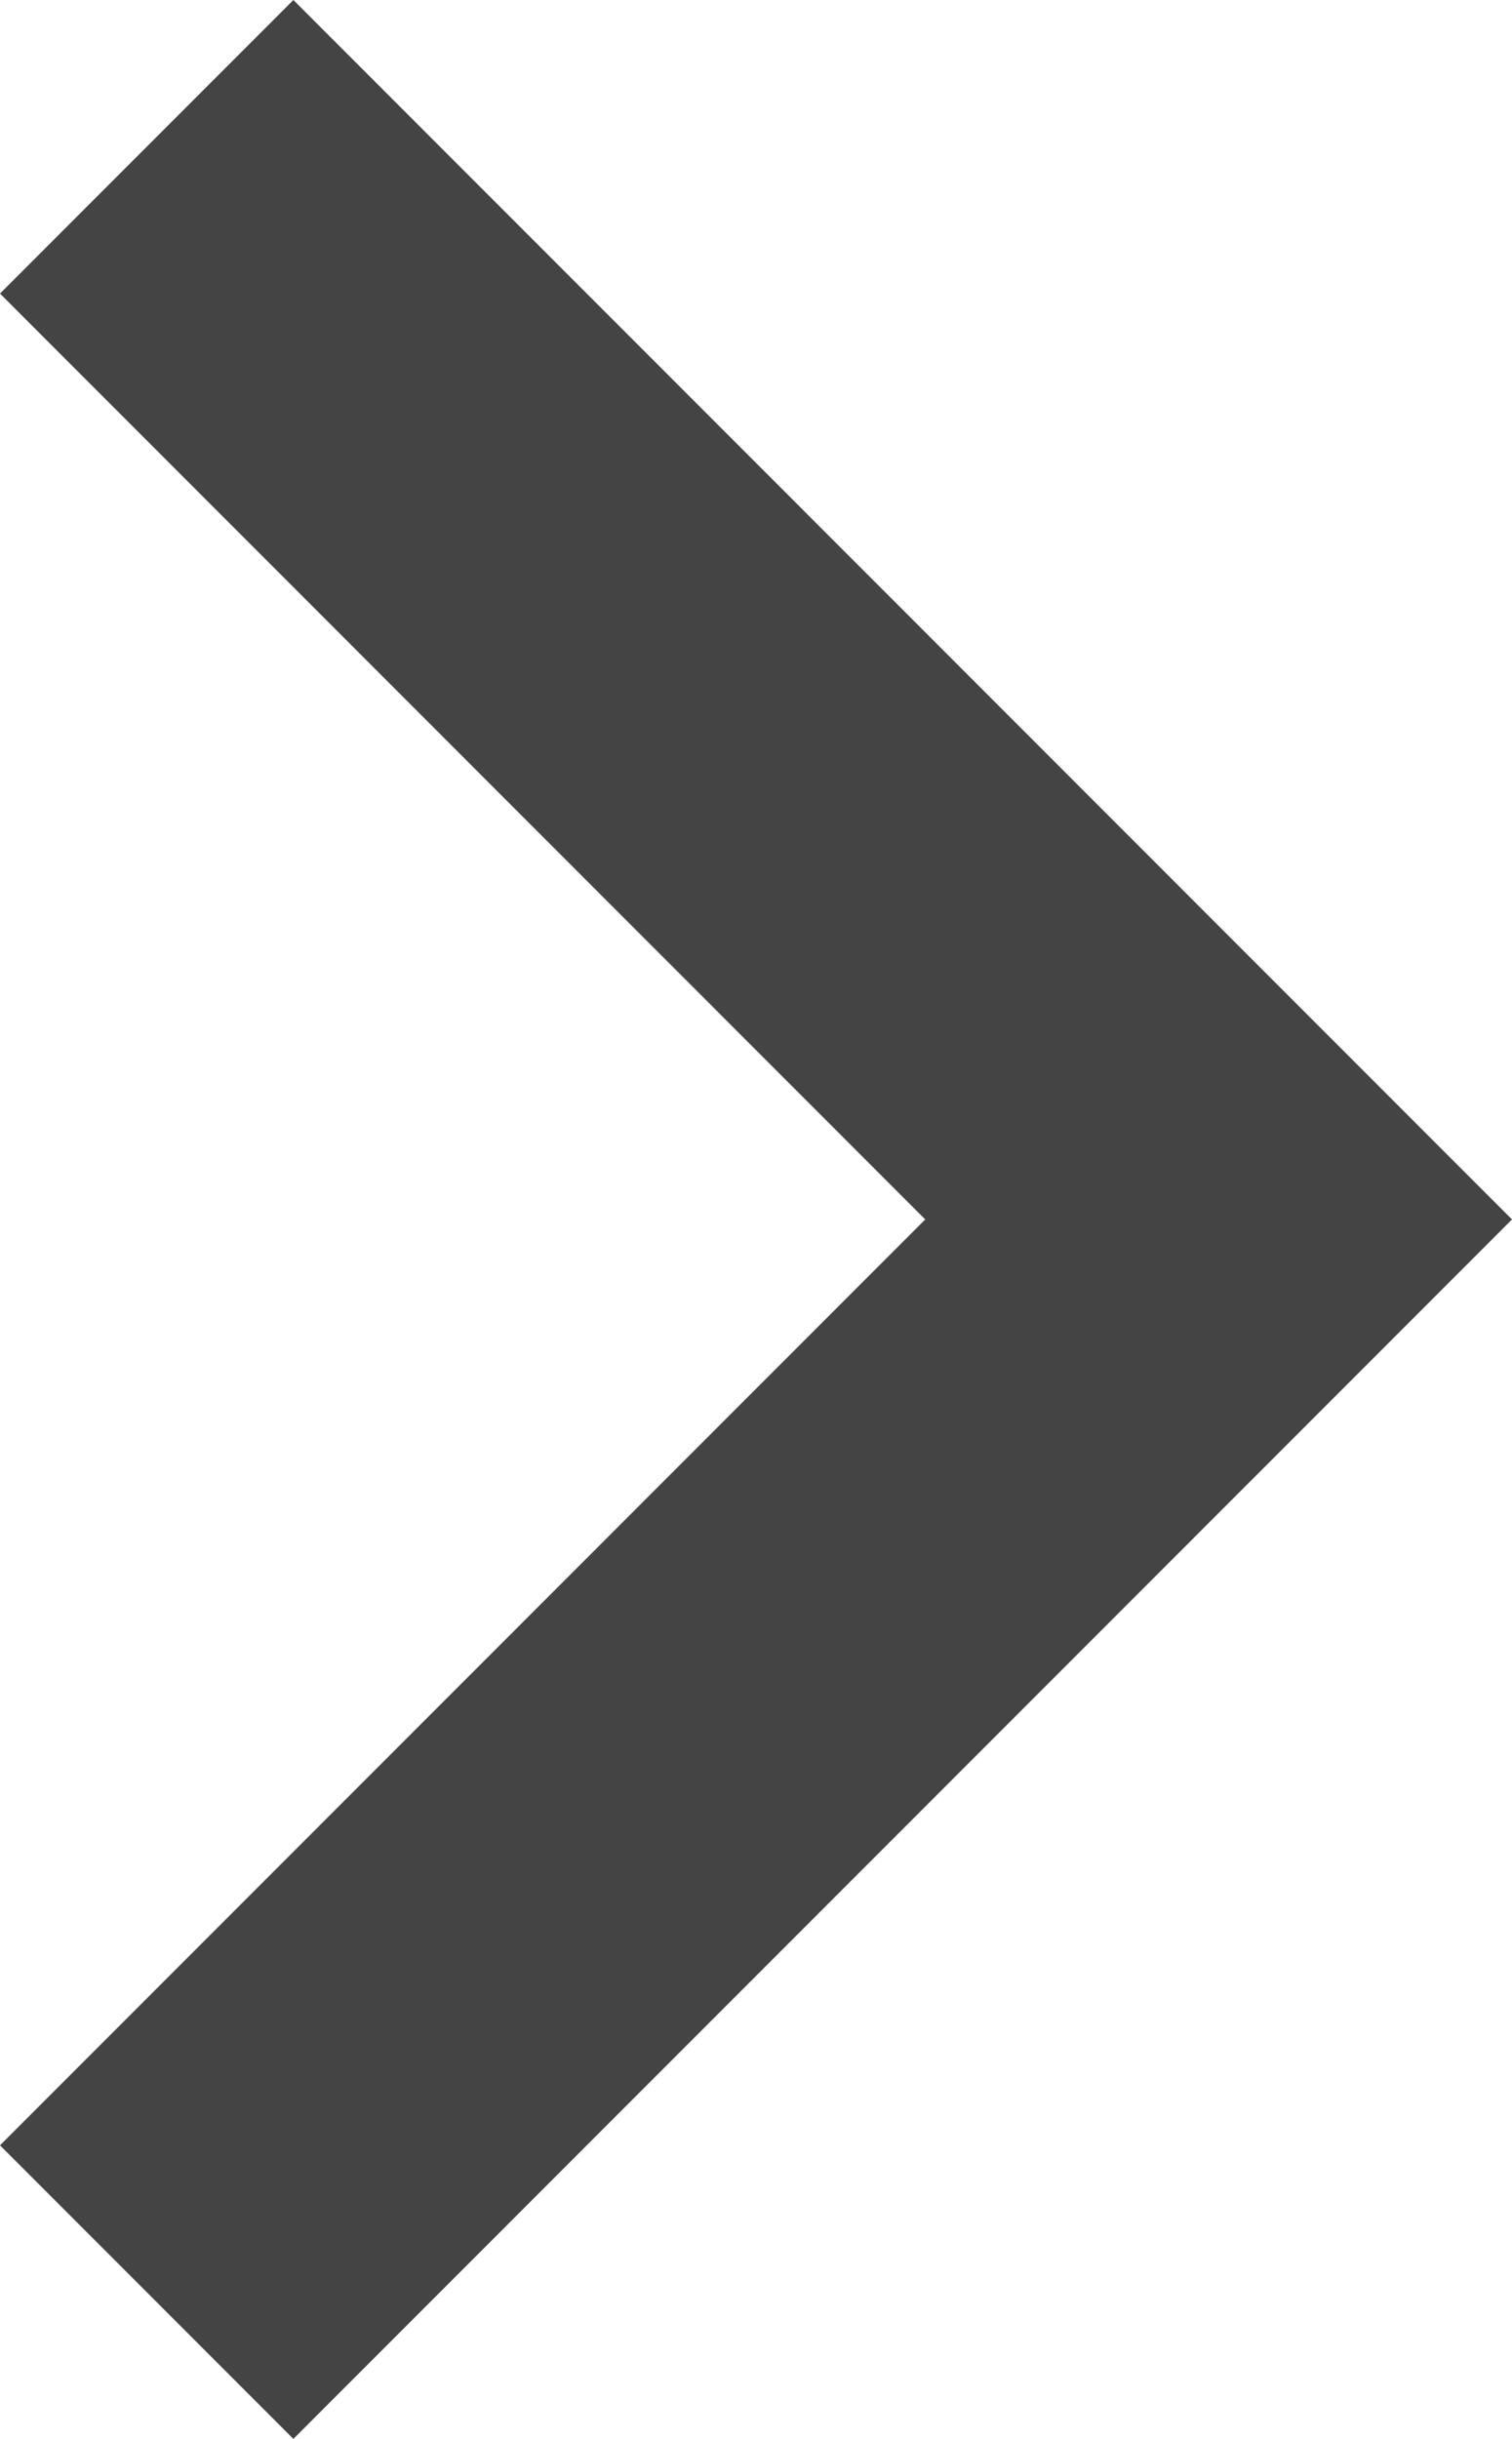 <?xml version="1.0" encoding="utf-8"?>
<!-- Generator: Adobe Illustrator 28.0.0, SVG Export Plug-In . SVG Version: 6.00 Build 0)  -->
<svg version="1.1" id="Livello_1" xmlns="http://www.w3.org/2000/svg" xmlns:xlink="http://www.w3.org/1999/xlink" x="0px" y="0px"
	 viewBox="0 0 6.7 10.8" style="enable-background:new 0 0 6.7 10.8;" xml:space="preserve">
<style type="text/css">
	.st0{fill-rule:evenodd;clip-rule:evenodd;fill:#444444;}
</style>
<g>
	<path class="st0" d="M0,1.3L1.3,0l5.4,5.4l-5.4,5.4L0,9.5l4.1-4.1L0,1.3z"/>
</g>
</svg>
